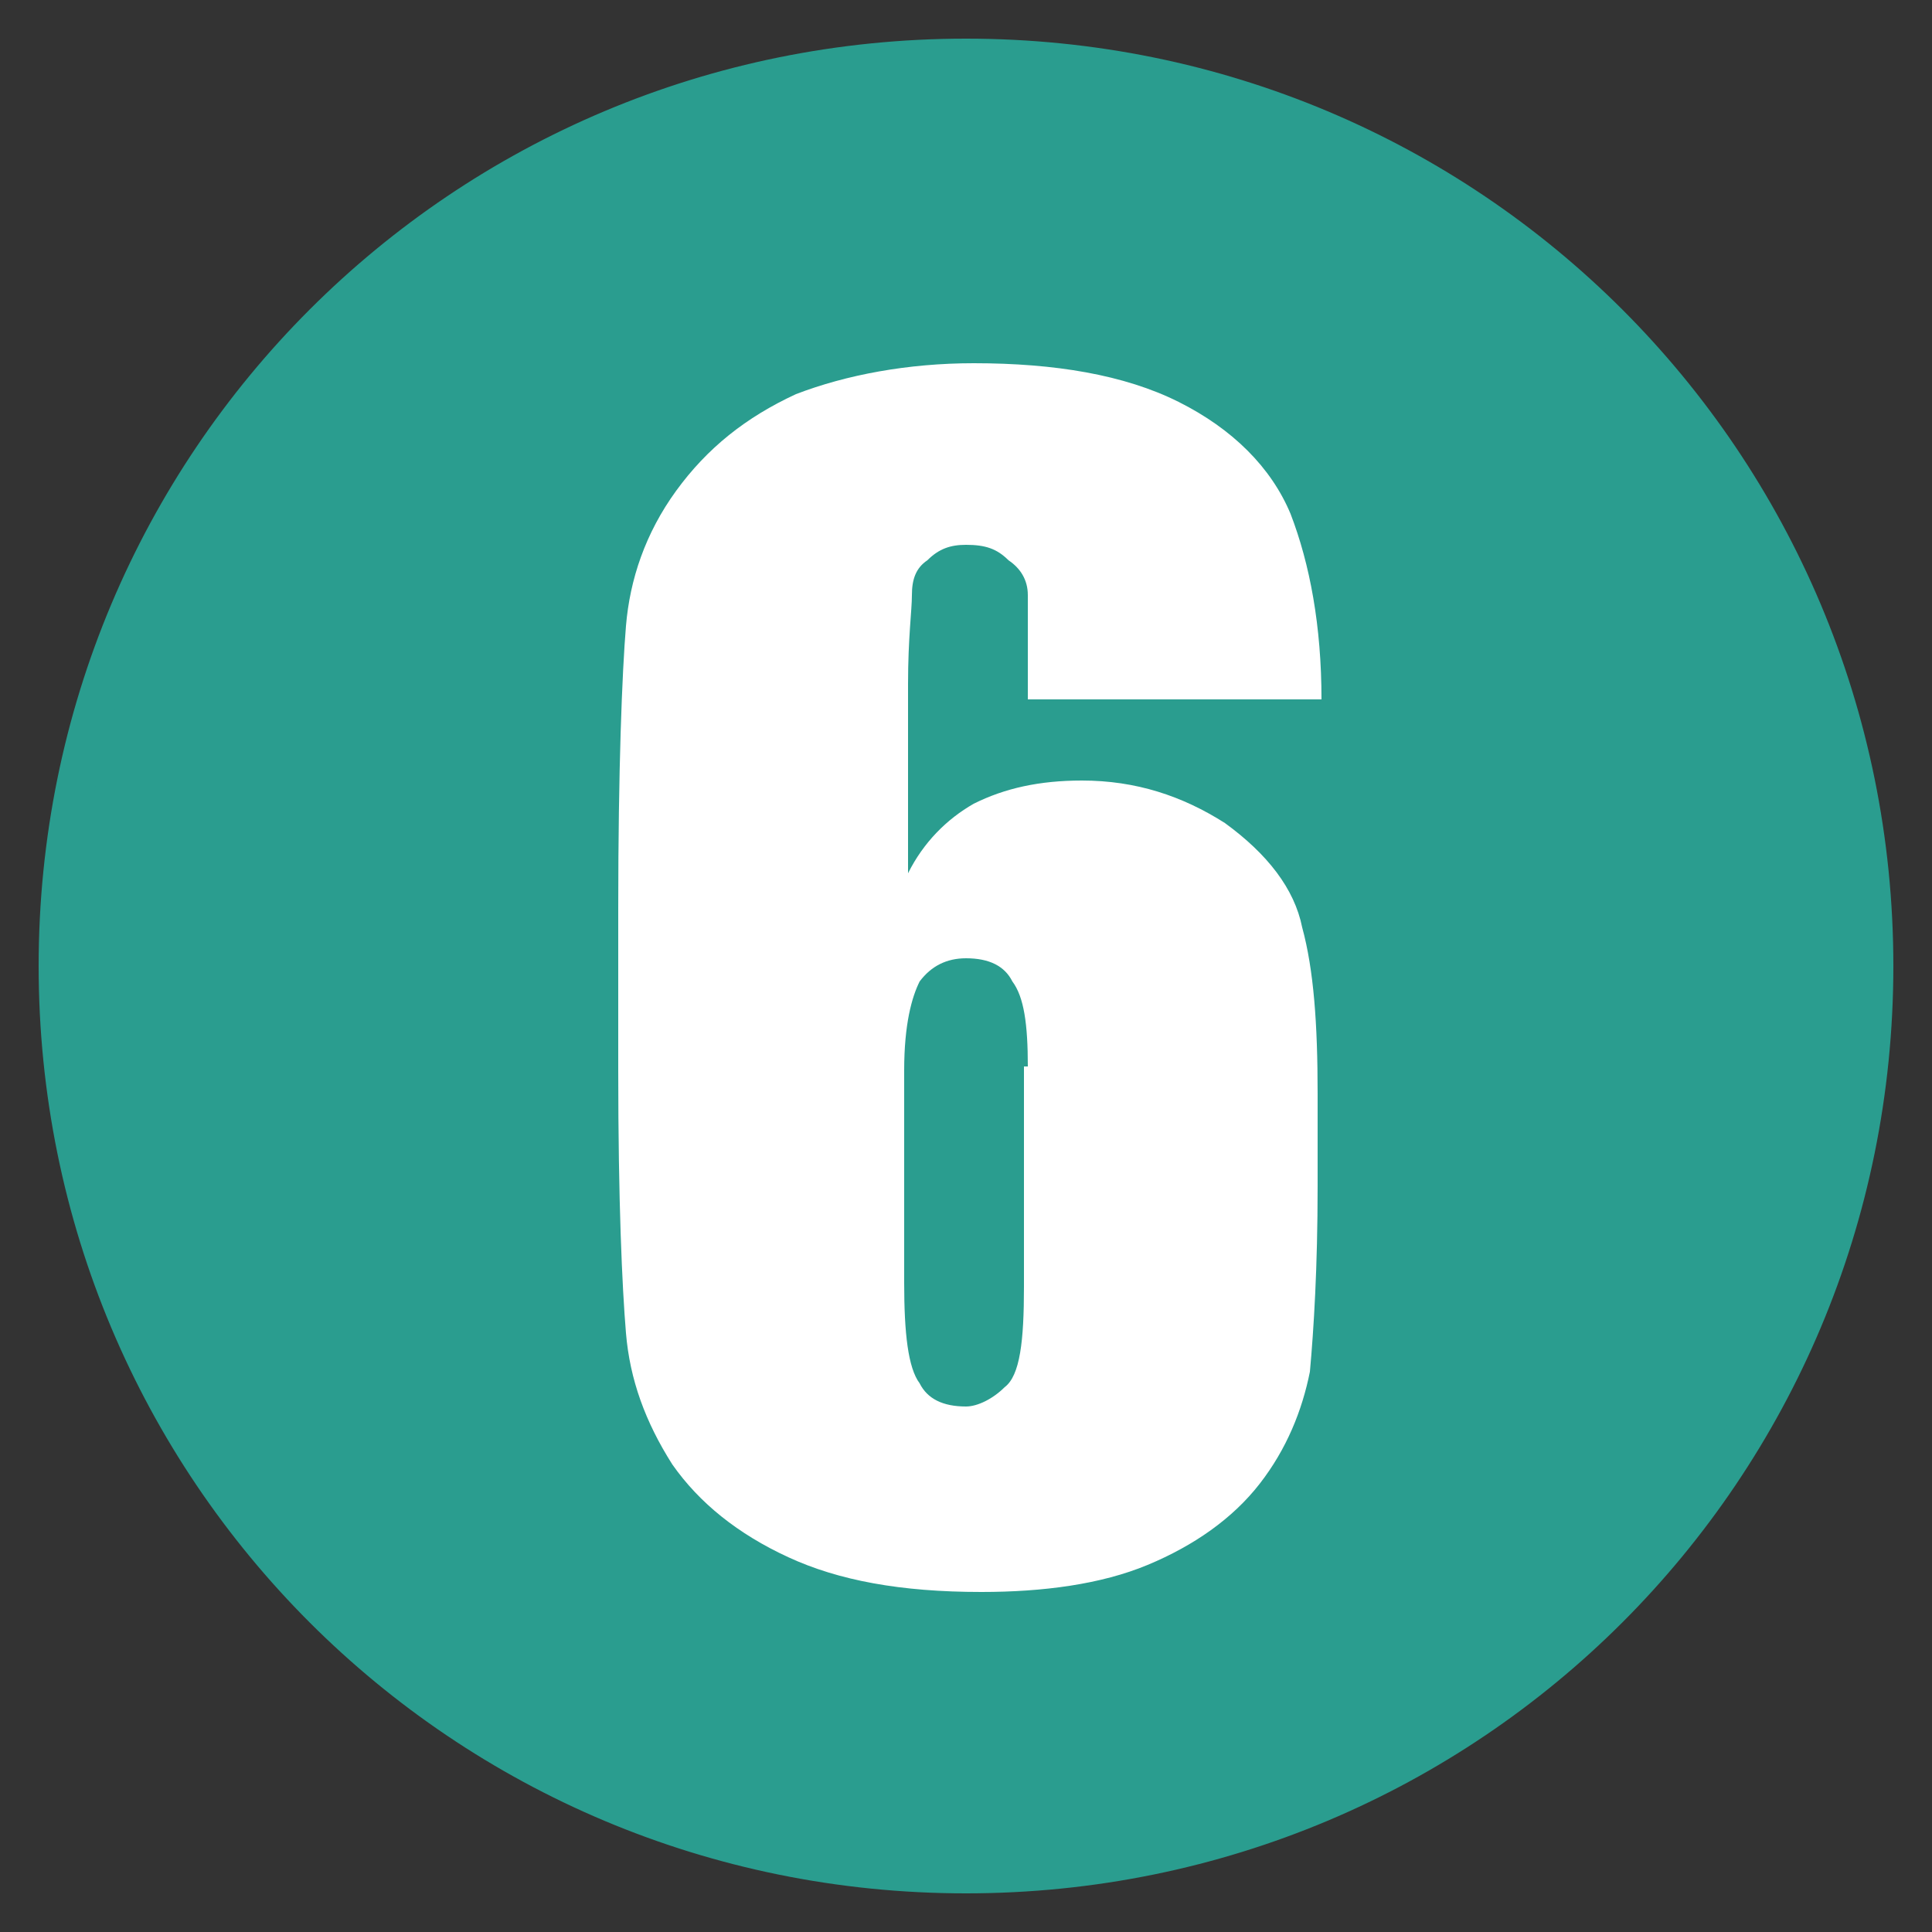 <?xml version="1.0" encoding="utf-8"?>
<!-- Generator: Adobe Illustrator 24.0.2, SVG Export Plug-In . SVG Version: 6.00 Build 0)  -->
<svg version="1.1" id="Layer_1" xmlns="http://www.w3.org/2000/svg" xmlns:xlink="http://www.w3.org/1999/xlink" x="0px" y="0px"
	 viewBox="0 0 50 50" enable-background="new 0 0 50 50" xml:space="preserve">
<rect x="0" y="0" width="50" height="50" fill="#333333" stroke="none"/>
<g>
	<circle fill="#2A9D8F" cx="25" cy="25" r="23.5"/>
	<path fill="#2A9D8F" d="M25,2c12.7,0,23,10.3,23,23S37.7,48,25,48S2,37.7,2,25S12.3,2,25,2 M25,1C11.7,1,1,11.7,1,25s10.7,24,24,24
		s24-10.7,24-24S38.3,1,25,1L25,1z"/>
</g>
<g>
	<path fill="#FFFFFF" d="M34.2,18.1h-7.6c0-1.4,0-2.3,0-2.7c0-0.4-0.2-0.7-0.5-0.9c-0.3-0.3-0.6-0.4-1.1-0.4c-0.4,0-0.7,0.1-1,0.4
		c-0.3,0.2-0.4,0.5-0.4,0.9c0,0.4-0.1,1.1-0.1,2.3v4.9c0.4-0.8,1-1.4,1.7-1.8c0.8-0.4,1.7-0.6,2.8-0.6c1.4,0,2.6,0.4,3.7,1.1
		c1.1,0.8,1.8,1.7,2,2.7c0.3,1.1,0.4,2.5,0.4,4.3v2.4c0,2.1-0.1,3.7-0.2,4.8c-0.2,1-0.6,2-1.3,2.9c-0.7,0.9-1.7,1.6-2.9,2.1
		c-1.2,0.5-2.7,0.7-4.3,0.7c-2.1,0-3.7-0.3-5-0.9c-1.3-0.6-2.3-1.4-3-2.4c-0.7-1.1-1.1-2.2-1.2-3.4s-0.2-3.4-0.2-6.8v-4.2
		c0-3.6,0.1-6.1,0.2-7.3c0.1-1.2,0.5-2.4,1.3-3.5c0.8-1.1,1.8-1.9,3.1-2.5c1.3-0.5,2.9-0.8,4.6-0.8c2.1,0,3.9,0.3,5.3,1
		s2.4,1.7,2.9,2.9C33.9,14.6,34.2,16.2,34.2,18.1z M26.6,27.6c0-1.1-0.1-1.8-0.4-2.2C26,25,25.6,24.8,25,24.8
		c-0.5,0-0.9,0.2-1.2,0.6c-0.2,0.4-0.4,1.1-0.4,2.3v5.5c0,1.3,0.1,2.2,0.4,2.6c0.2,0.4,0.6,0.6,1.2,0.6c0.3,0,0.7-0.2,1-0.5
		c0.4-0.3,0.5-1.2,0.5-2.6V27.6z"/>
</g>
<g>
</g>
<g>
</g>
<g>
</g>
<g>
</g>
<g>
</g>
<g>
</g>
<g>
</g>
<g>
</g>
<g>
</g>
<g>
</g>
<g>
</g>
<g>
</g>
<g>
</g>
<g>
</g>
<g>
</g>
</svg>
